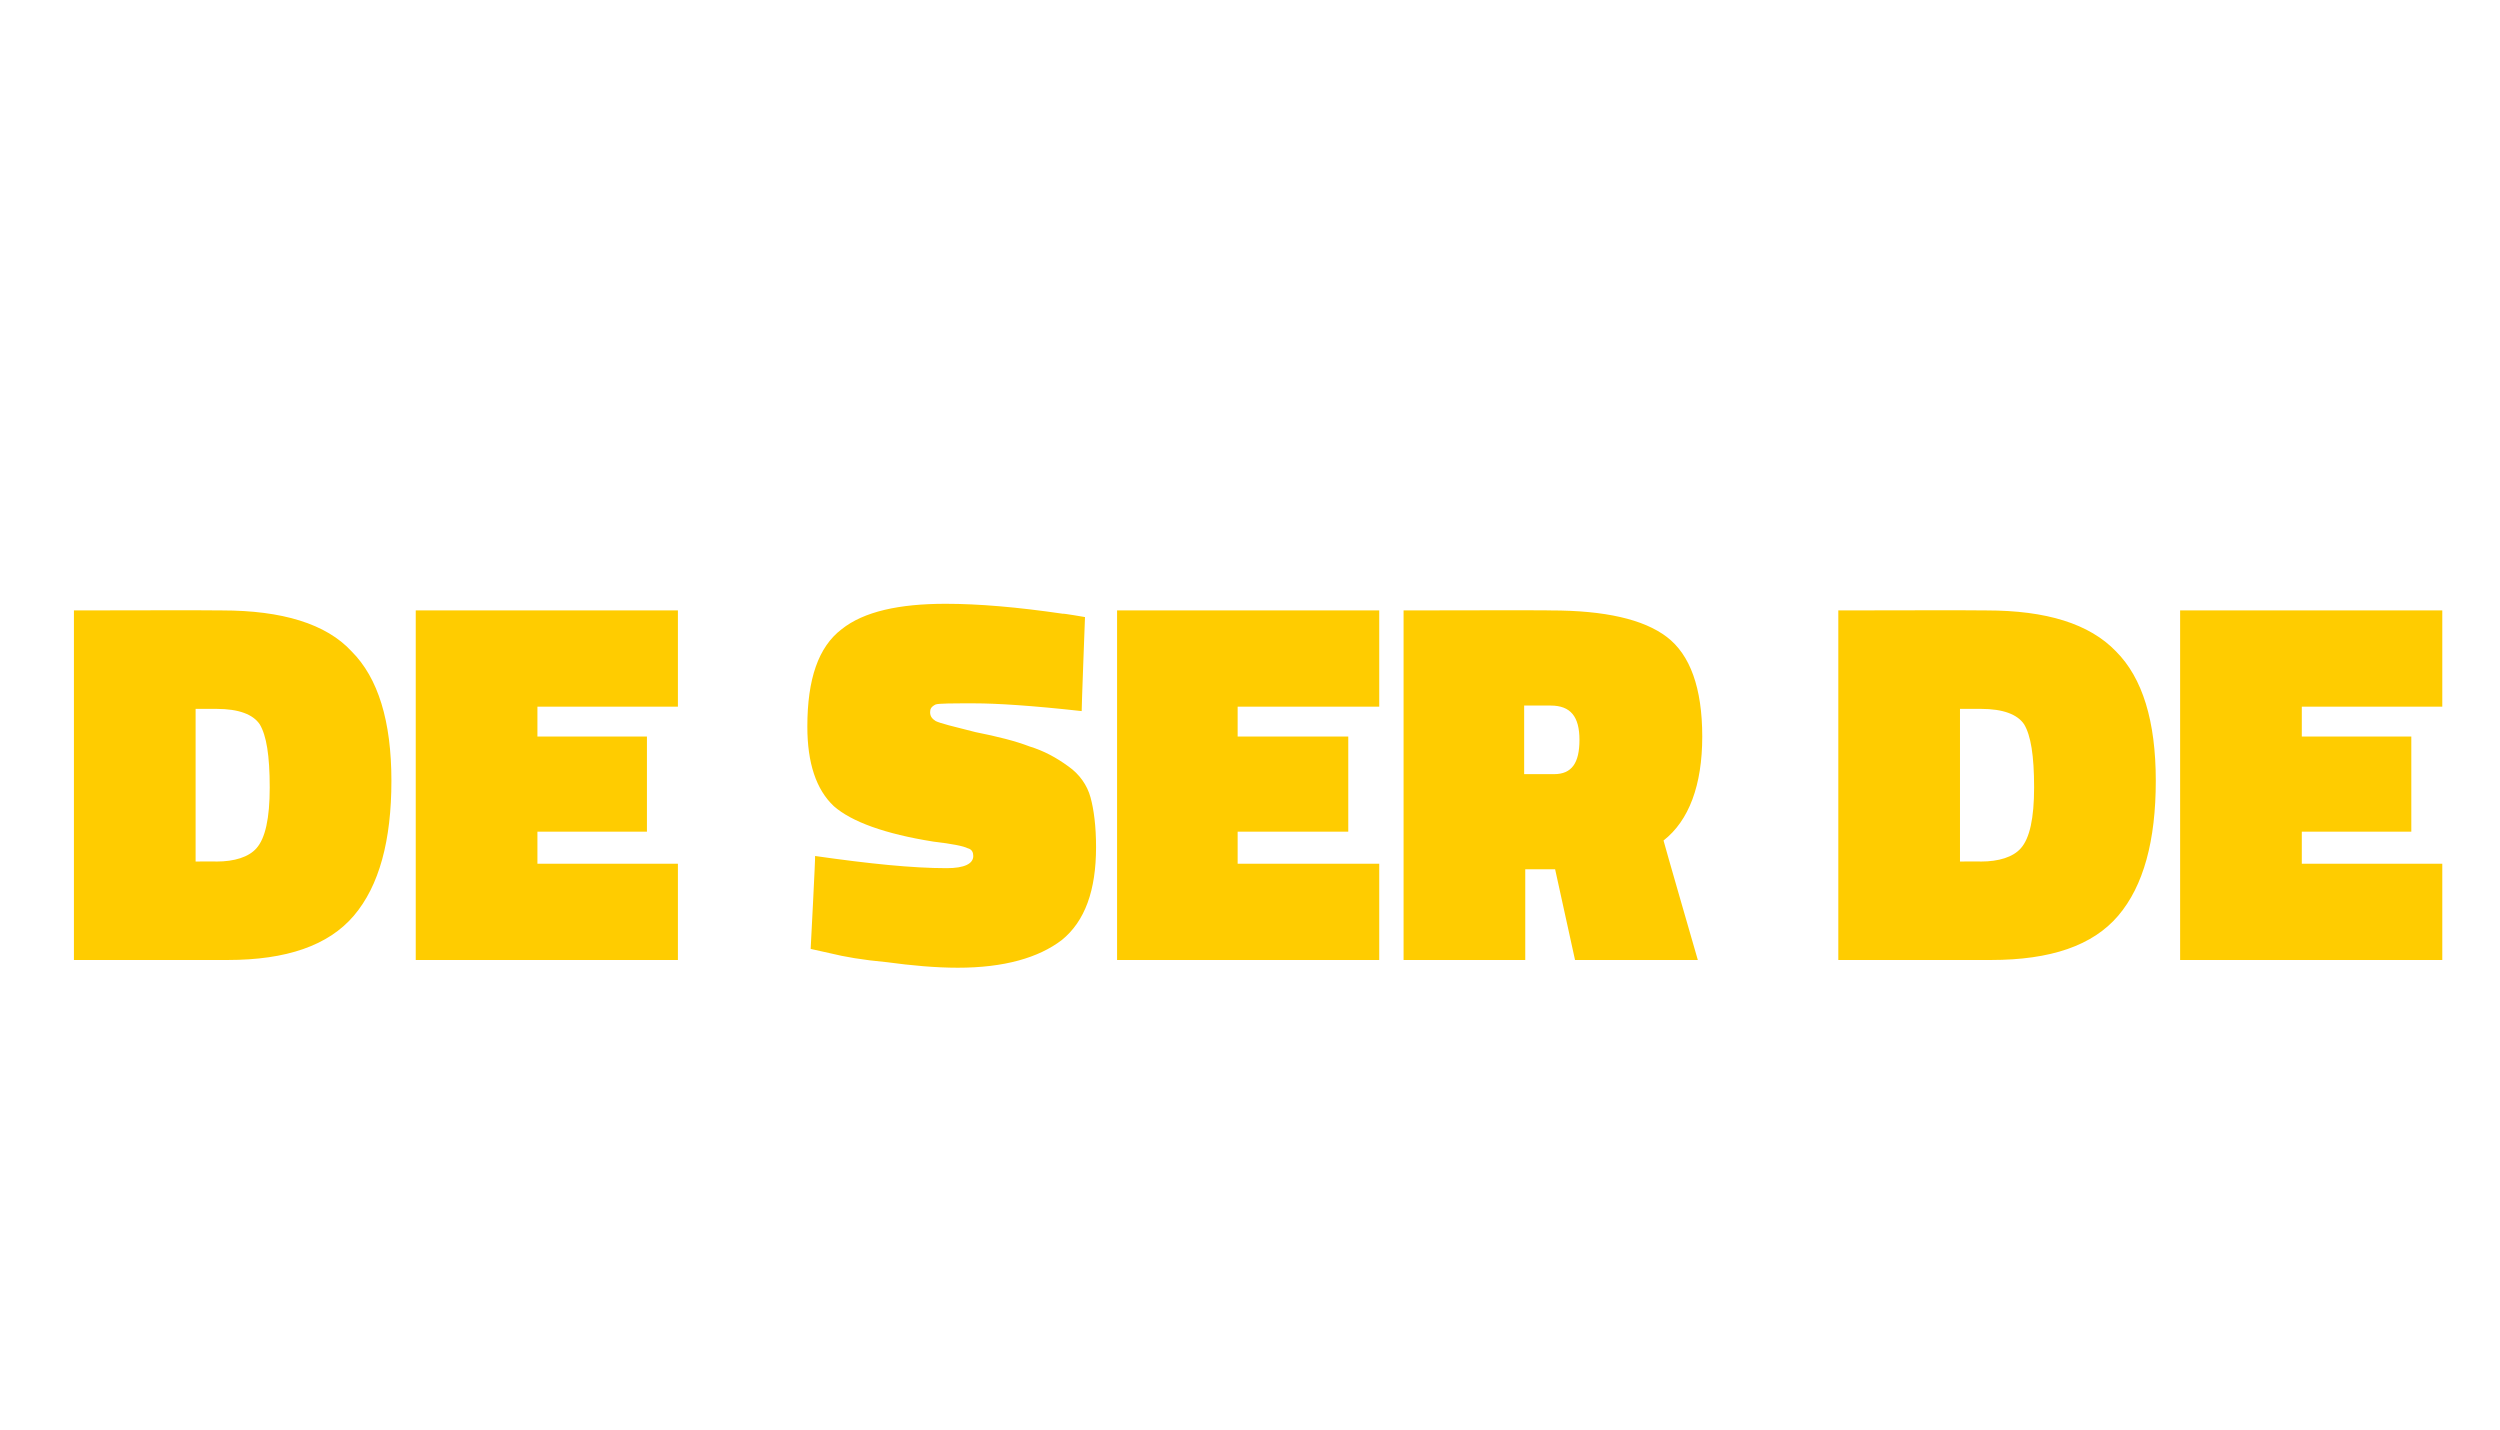 <?xml version="1.0" standalone="no"?><!DOCTYPE svg PUBLIC "-//W3C//DTD SVG 1.1//EN" "http://www.w3.org/Graphics/SVG/1.1/DTD/svg11.dtd"><svg xmlns="http://www.w3.org/2000/svg" version="1.1" width="226px" height="129.3px" viewBox="0 -28 226 129.3" style="top:-28px"><desc>DE SER DE</desc><defs><filter id="shadow_35849" x="0" y="0" width="200%" height="200%"><feOffset result="offOut" in="SourceAlpha" dx="5.283" dy="5.283"/><feGaussianBlur result="blurOut" in="offOut" stdDeviation="1.2"/><feBlend in="SourceGraphic" in2="blurOut" mode="normal"/><feFlood flood-color="#000" flood-opacity="1" result="offsetColor"/><feComposite in="offsetColor" in2="blurOut" operator="in" result="colorOut"/><feComponentTransfer><feFuncA type="linear" slope="0.75"/></feComponentTransfer><feMerge><feMergeNode/><feMergeNode in="SourceGraphic"/></feMerge></filter></defs><g id="Polygon35849"><path d="m15.3 53.5c-.04.01-13.9 0-13.9 0V21.9s13.38-.03 13.4 0c5.4 0 9.4 1.2 11.7 3.7c2.4 2.4 3.6 6.3 3.6 11.7c0 5.4-1.1 9.5-3.4 12.2c-2.3 2.7-6.1 4-11.4 4zm2.6-10.1c.8-.9 1.2-2.7 1.2-5.5c0-2.9-.3-4.7-.9-5.7c-.6-.9-1.9-1.4-3.9-1.4h-1.9v13.8s1.91-.02 1.9 0c1.6 0 2.9-.4 3.6-1.2zm14.4 10.1V21.9H56v8.7H43.3v2.7h9.9v8.6h-9.9v2.9H56v8.7H32.3zM92.5 31c-4.5-.5-7.7-.7-9.7-.7c-2 0-3.2 0-3.5.1c-.4.2-.5.4-.5.7c0 .4.2.6.5.8c.4.2 1.6.5 3.6 1c2 .4 3.6.8 4.9 1.3c1.3.4 2.4 1 3.5 1.8c1 .7 1.7 1.7 2 2.8c.3 1.1.5 2.6.5 4.5c0 3.9-1 6.7-3.1 8.4c-2.1 1.6-5.2 2.5-9.4 2.5c-2 0-4.2-.2-6.4-.5c-2.2-.2-3.9-.5-5.1-.8l-1.8-.4s.44-8.39.4-8.4c4.9.7 8.8 1.1 11.9 1.1c1.6 0 2.4-.4 2.4-1.1c0-.3-.1-.6-.5-.7c-.4-.2-1.4-.4-3.1-.6c-4.4-.7-7.4-1.8-9-3.2c-1.6-1.5-2.4-3.9-2.4-7.2c0-4.3 1-7.2 3.1-8.8c2-1.6 5.2-2.3 9.4-2.3c3 0 6.5.3 10.6.9c-.02-.05 2 .3 2 .3c0 0-.32 8.48-.3 8.5zm3.2 22.5V21.9h23.7v8.7h-12.8v2.7h10v8.6h-10v2.9h12.8v8.7H95.7zm39.6-8.2h-2.7v8.2h-11V21.9s13.33-.03 13.3 0c4.9 0 8.4.8 10.5 2.4c2.1 1.6 3.2 4.6 3.2 9c0 4.4-1.2 7.6-3.5 9.4c-.01.04 3.1 10.8 3.1 10.8h-11.1l-1.8-8.2zm-.1-8.6c1.6 0 2.3-1 2.3-3.1c0-2.1-.8-3.1-2.6-3.1h-2.4v6.2h2.7zm39.5 16.8h-13.8V21.9s13.38-.03 13.4 0c5.4 0 9.3 1.2 11.7 3.7c2.4 2.4 3.6 6.3 3.6 11.7c0 5.4-1.1 9.5-3.4 12.2c-2.3 2.7-6.1 4-11.5 4zm2.7-10.1c.8-.9 1.2-2.7 1.2-5.5c0-2.9-.3-4.7-.9-5.7c-.6-.9-1.9-1.4-3.9-1.4h-1.9v13.8s1.9-.02 1.9 0c1.6 0 2.9-.4 3.6-1.2zm14.4 10.1V21.9h23.7v8.7h-12.7v2.7h9.9v8.6h-9.9v2.9h12.7v8.7h-23.7z" stroke="none" fill="#ffcc00" filter="url(#shadow_35849)"/></g></svg>